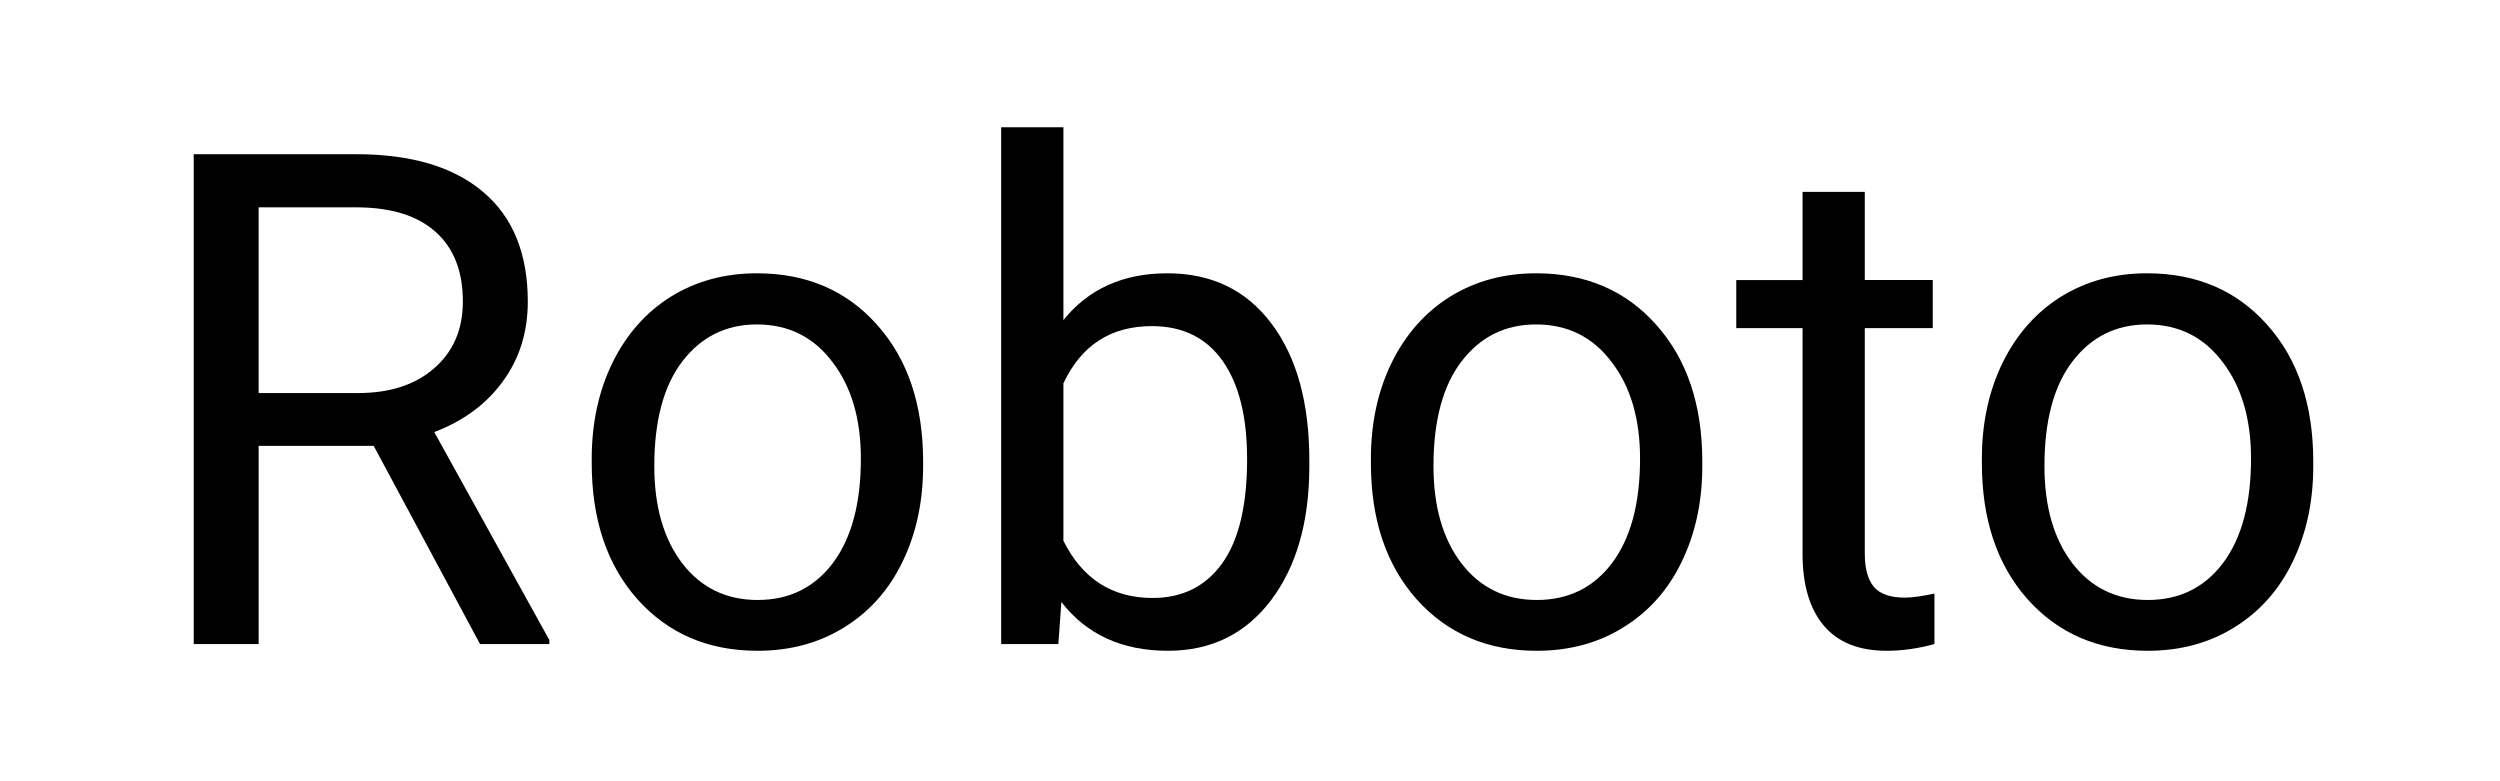 <svg version="1.1" id="svg2" viewBox="0 0 1133.858 354.331" height="100mm" width="320mm" xmlns="http://www.w3.org/2000/svg">
  <defs id="defs4"></defs>
  
  <g transform="translate(0,-698.032)" id="layer1">
    <g transform="translate(186.676,-79.196)" id="text3336" style="font-style:normal;font-weight:normal;font-size:90px;line-height:125%;font-family:sans-serif;letter-spacing:0px;word-spacing:0px;fill:#000000;fill-opacity:1;stroke:none;stroke-width:1px;stroke-linecap:butt;stroke-linejoin:miter;stroke-opacity:1">
      <g id="text3398" style="font-style:normal;font-weight:normal;font-size:375px;line-height:125%;font-family:sans-serif;letter-spacing:0px;word-spacing:0px;fill:#000000;fill-opacity:1;stroke:none;stroke-width:1px;stroke-linecap:butt;stroke-linejoin:miter;stroke-opacity:1">
        <path id="path3429" style="font-style:normal;font-variant:normal;font-weight:normal;font-stretch:normal;font-size:312.5px;font-family:Roboto;-inkscape-font-specification:Roboto" d="m -17.181,979.458 -52.185,0 0,89.874 -29.449,0 0,-222.168 73.547,0 q 37.537,0 57.678,17.09 20.294,17.09 20.294,49.744 0,20.752 -11.292,36.163 -11.139,15.411 -31.128,23.041 l 52.185,94.299 0,1.831 -31.433,0 -48.218,-89.874 z m -52.185,-23.956 45.013,0 q 21.82,0 34.637,-11.292 12.97,-11.291 12.97,-30.212 0,-20.599 -12.36,-31.586 -12.207,-10.986 -35.4,-11.139 l -44.861,0 0,84.229 z"></path>
        <path id="path3431" style="font-style:normal;font-variant:normal;font-weight:normal;font-stretch:normal;font-size:312.5px;font-family:Roboto;-inkscape-font-specification:Roboto" d="m 81.695,985.257 q 0,-24.261 9.46,-43.64 9.613,-19.379 26.55,-29.907 17.09,-10.529 38.91,-10.529 33.722,0 54.474,23.346 20.905,23.346 20.905,62.103 l 0,1.984 q 0,24.109 -9.308,43.335 -9.155,19.073 -26.398,29.755 -17.09,10.681 -39.368,10.681 -33.569,0 -54.474,-23.346 -20.752,-23.346 -20.752,-61.798 l 0,-1.984 z m 28.381,3.357 q 0,27.466 12.665,44.098 12.817,16.632 34.18,16.632 21.515,0 34.18,-16.785 12.665,-16.937 12.665,-47.302 0,-27.161 -12.97,-43.945 -12.817,-16.937 -34.18,-16.937 -20.905,0 -33.722,16.632 -12.817,16.632 -12.817,47.607 z"></path>
        <path id="path3433" style="font-style:normal;font-variant:normal;font-weight:normal;font-stretch:normal;font-size:312.5px;font-family:Roboto;-inkscape-font-specification:Roboto" d="m 407.165,988.614 q 0,37.842 -17.395,60.883 -17.395,22.888 -46.692,22.888 -31.281,0 -48.37,-22.125 l -1.373,19.073 -25.94,0 0,-234.375 28.229,0 0,87.433 q 17.09,-21.21 47.15,-21.21 30.06,0 47.15,22.736 17.242,22.736 17.242,62.256 l 0,2.441 z m -28.229,-3.204 q 0,-28.839 -11.139,-44.556 -11.139,-15.717 -32.043,-15.717 -27.924,0 -40.131,25.94 l 0,71.411 q 12.97,25.94 40.436,25.94 20.294,0 31.586,-15.716 11.292,-15.717 11.292,-47.302 z"></path>
        <path id="path3435" style="font-style:normal;font-variant:normal;font-weight:normal;font-stretch:normal;font-size:312.5px;font-family:Roboto;-inkscape-font-specification:Roboto" d="m 435.089,985.257 q 0,-24.261 9.46,-43.64 9.613,-19.379 26.55,-29.907 17.09,-10.529 38.91,-10.529 33.722,0 54.474,23.346 20.905,23.346 20.905,62.103 l 0,1.984 q 0,24.109 -9.308,43.335 -9.155,19.073 -26.398,29.755 -17.09,10.681 -39.368,10.681 -33.569,0 -54.474,-23.346 -20.752,-23.346 -20.752,-61.798 l 0,-1.984 z m 28.381,3.357 q 0,27.466 12.665,44.098 12.817,16.632 34.18,16.632 21.515,0 34.18,-16.785 12.665,-16.937 12.665,-47.302 0,-27.161 -12.97,-43.945 -12.817,-16.937 -34.18,-16.937 -20.905,0 -33.722,16.632 -12.817,16.632 -12.817,47.607 z"></path>
        <path id="path3437" style="font-style:normal;font-variant:normal;font-weight:normal;font-stretch:normal;font-size:312.5px;font-family:Roboto;-inkscape-font-specification:Roboto" d="m 659.088,864.255 0,39.978 30.823,0 0,21.82 -30.823,0 0,102.386 q 0,9.918 4.12,14.954 4.12,4.883 14.038,4.883 4.883,0 13.428,-1.831 l 0,22.888 q -11.139,3.052 -21.667,3.052 -18.921,0 -28.534,-11.444 -9.613,-11.444 -9.613,-32.501 l 0,-102.386 -30.06,0 0,-21.82 30.06,0 0,-39.978 28.229,0 z"></path>
        <path id="path3439" style="font-style:normal;font-variant:normal;font-weight:normal;font-stretch:normal;font-size:312.5px;font-family:Roboto;-inkscape-font-specification:Roboto" d="m 712.189,985.257 q 0,-24.261 9.46,-43.64 9.613,-19.379 26.55,-29.907 17.09,-10.529 38.91,-10.529 33.722,0 54.474,23.346 20.905,23.346 20.905,62.103 l 0,1.984 q 0,24.109 -9.308,43.335 -9.155,19.073 -26.398,29.755 -17.09,10.681 -39.368,10.681 -33.569,0 -54.474,-23.346 -20.752,-23.346 -20.752,-61.798 l 0,-1.984 z m 28.381,3.357 q 0,27.466 12.665,44.098 12.817,16.632 34.18,16.632 21.515,0 34.18,-16.785 12.665,-16.937 12.665,-47.302 0,-27.161 -12.97,-43.945 -12.817,-16.937 -34.18,-16.937 -20.905,0 -33.722,16.632 -12.817,16.632 -12.817,47.607 z"></path>
      </g>
    </g>
  </g>
</svg>
